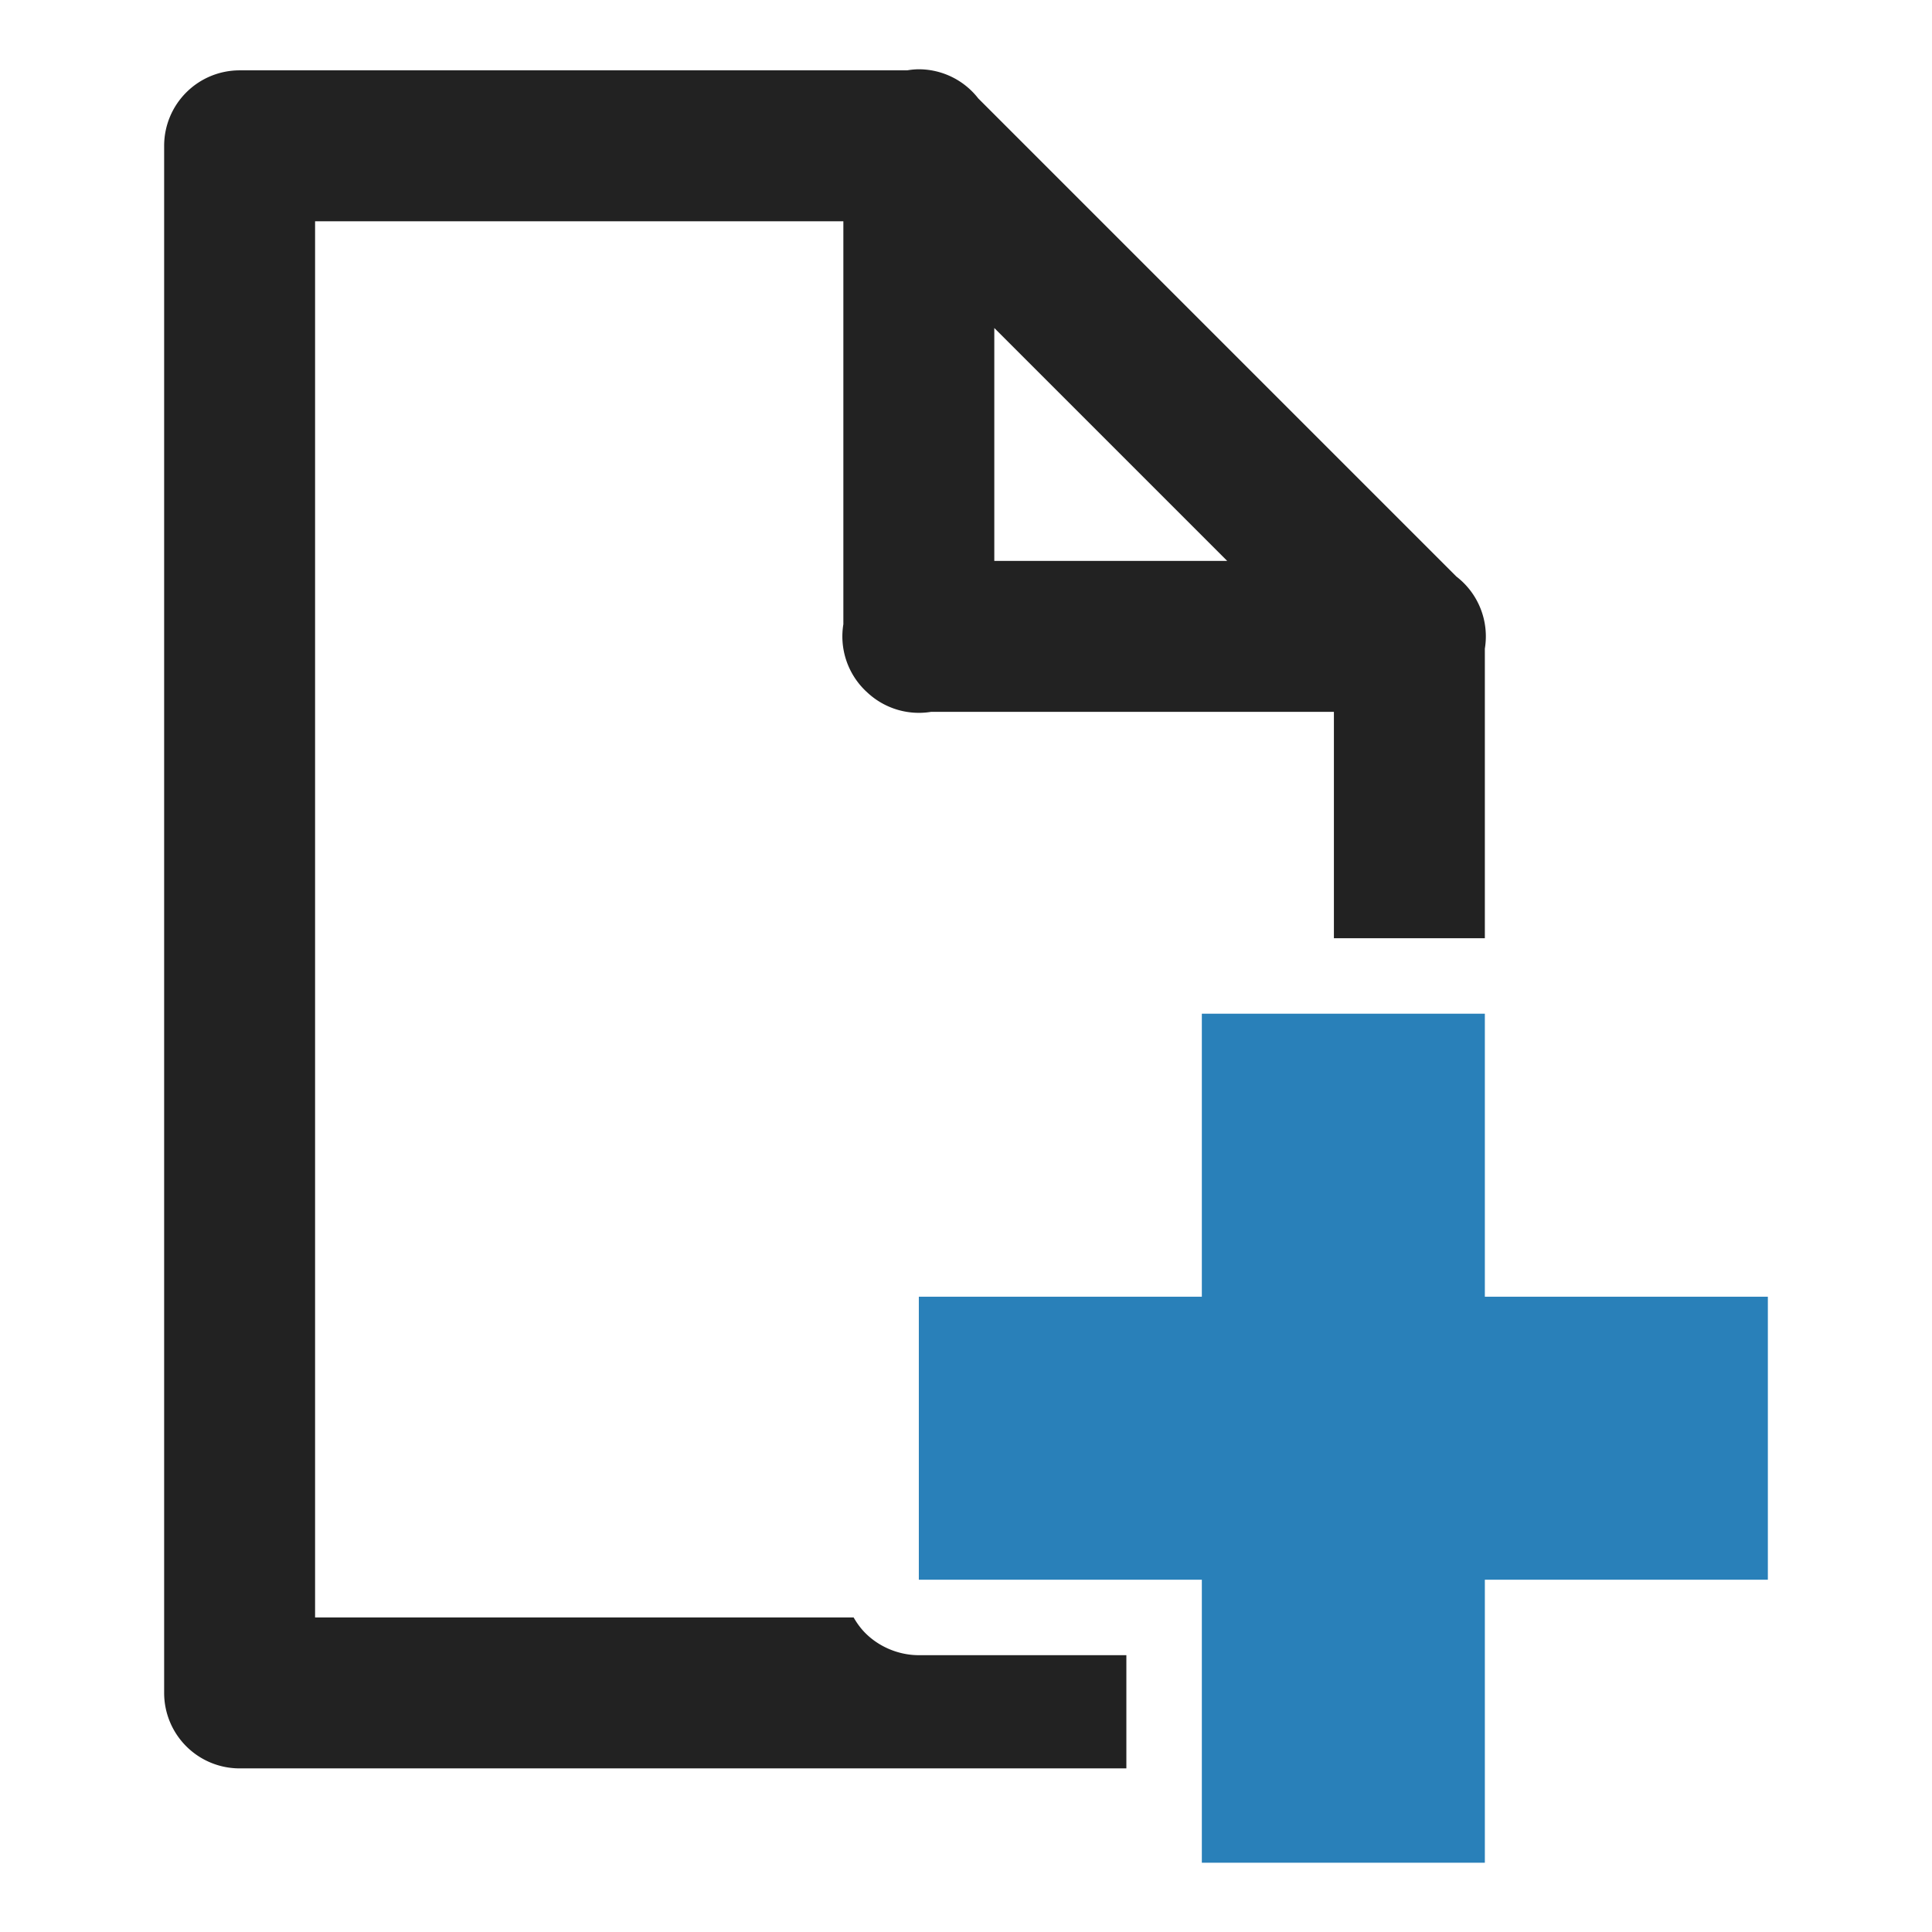 <?xml version="1.0" ?><svg height="512" id="svg2" version="1.1" width="512" xmlns="http://www.w3.org/2000/svg" xmlns:cc="http://creativecommons.org/ns#" xmlns:dc="http://purl.org/dc/elements/1.1/" xmlns:inkscape="http://www.inkscape.org/namespaces/inkscape" xmlns:rdf="http://www.w3.org/1999/02/22-rdf-syntax-ns#" xmlns:sodipodi="http://sodipodi.sourceforge.net/DTD/sodipodi-0.dtd" xmlns:svg="http://www.w3.org/2000/svg"><defs id="defs4"/><g id="layer1" transform="translate(0,-540.362)"><g id="layer1-5" transform="translate(-573.143,170.286)"/><g id="g4360" transform="translate(43.5,-43.358)"><path d="M 199.688,61.719 A 20.002,20.002 0 0 0 196.906,62 L 20,62 A 20.002,20.002 0 0 0 0,82 l 0,410 a 20.002,20.002 0 0 0 20,20 l 235,0 0,-30 -55,0 c -5.236,-5e-4 -10.454,-2.141 -14.156,-5.844 -1.233,-1.233 -2.258,-2.645 -3.125,-4.156 L 40,472 l 0,-370 140,0 0,106.781 a 20.002,20.002 0 0 0 5.75,17.531 20.002,20.002 0 0 0 0.156,0.156 20.002,20.002 0 0 0 0.281,0.25 A 20.002,20.002 0 0 0 203.281,232 L 310,232 l 0,60 40,0 0,-76.75 a 20.002,20.002 0 0 0 -7.531,-19.094 L 215.75,69.438 A 20.002,20.002 0 0 0 199.688,61.719 z M 220,130.281 281.719,192 220,192 l 0,-61.719 z" id="path3833" style="font-size:medium;font-style:normal;font-variant:normal;font-weight:normal;font-stretch:normal;text-indent:0;text-align:start;text-decoration:none;line-height:normal;letter-spacing:normal;word-spacing:normal;text-transform:none;direction:ltr;block-progression:tb;writing-mode:lr-tb;text-anchor:start;baseline-shift:baseline;color:#000000;fill:#222222;fill-opacity:1;fill-rule:nonzero;stroke:none;stroke-width:40;marker:none;visibility:visible;display:inline;overflow:visible;enable-background:accumulate;font-family:Sans;-inkscape-font-specification:Sans" transform="translate(0,540.362)"/><path d="m 275,852.362 0,75 -75,0 0,75 75,0 0,75 75,0 0,-75 75,0 0,-75 -75,0 0,-75 -75,0 z" id="rect2984-1" style="color:#000000;fill:#2980b9;fill-opacity:1;fill-rule:nonzero;stroke:none;stroke-width:40;marker:none;visibility:visible;display:inline;overflow:visible;enable-background:accumulate"/></g></g></svg>